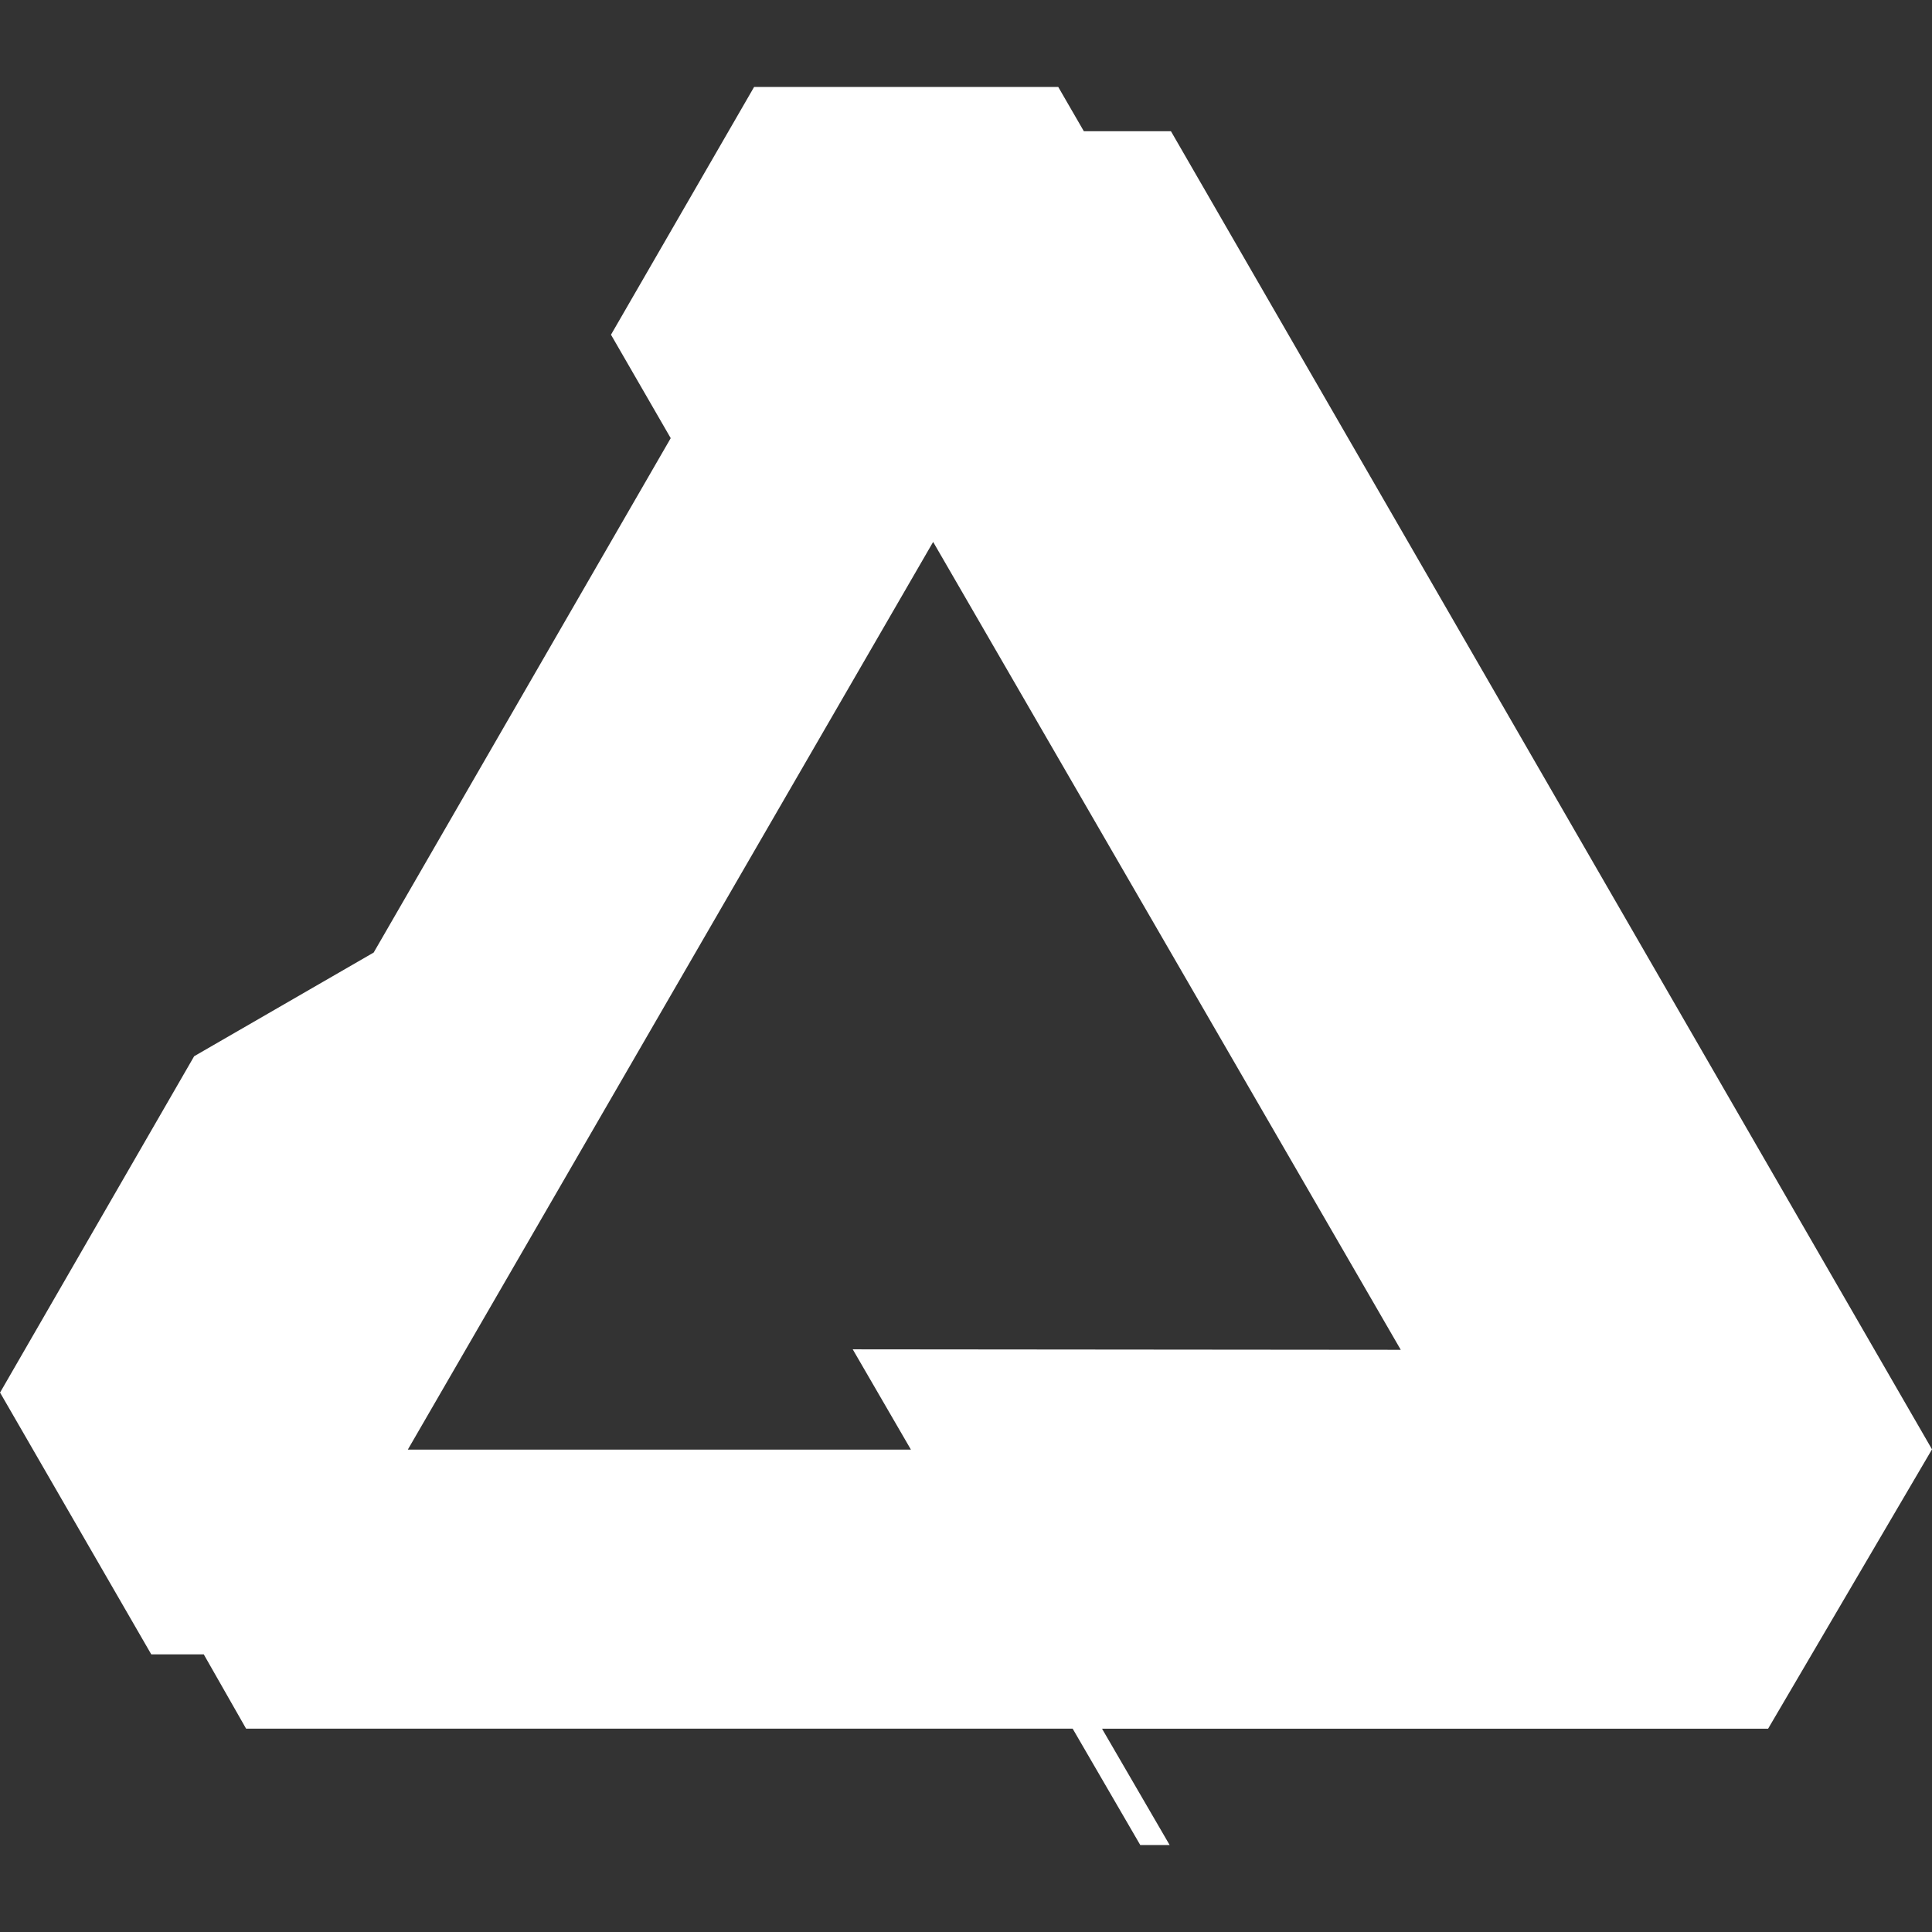 <svg xmlns="http://www.w3.org/2000/svg" xmlns:xlink="http://www.w3.org/1999/xlink" xmlns:serif="http://www.serif.com/" width="100%" height="100%" viewBox="0 0 800 800" xml:space="preserve" style="fill-rule:evenodd;clip-rule:evenodd;stroke-linejoin:round;stroke-miterlimit:2;"><rect x="0" y="0" width="800" height="800" fill="#333333" stroke="none"/> <g transform="matrix(33.333,0,0,33.333,0,0)"> <path d="M9.368,1.08L13.146,1.08L13.464,1.63L14.546,1.63L24,18.004L24,18.005L21.964,21.475L13.69,21.475L14.53,22.92L14.165,22.92L13.325,21.474L3.057,21.474L2.531,20.551L1.879,20.551L0,17.298L0.002,17.297L2.412,13.121L4.642,11.833L8.332,5.443L7.59,4.158L9.368,1.08ZM11.592,6.732L5.066,18.008L11.316,18.008L10.593,16.762L17.401,16.768L11.592,6.732Z" style="fill:white;fill-rule:nonzero;"></path> </g> </svg>